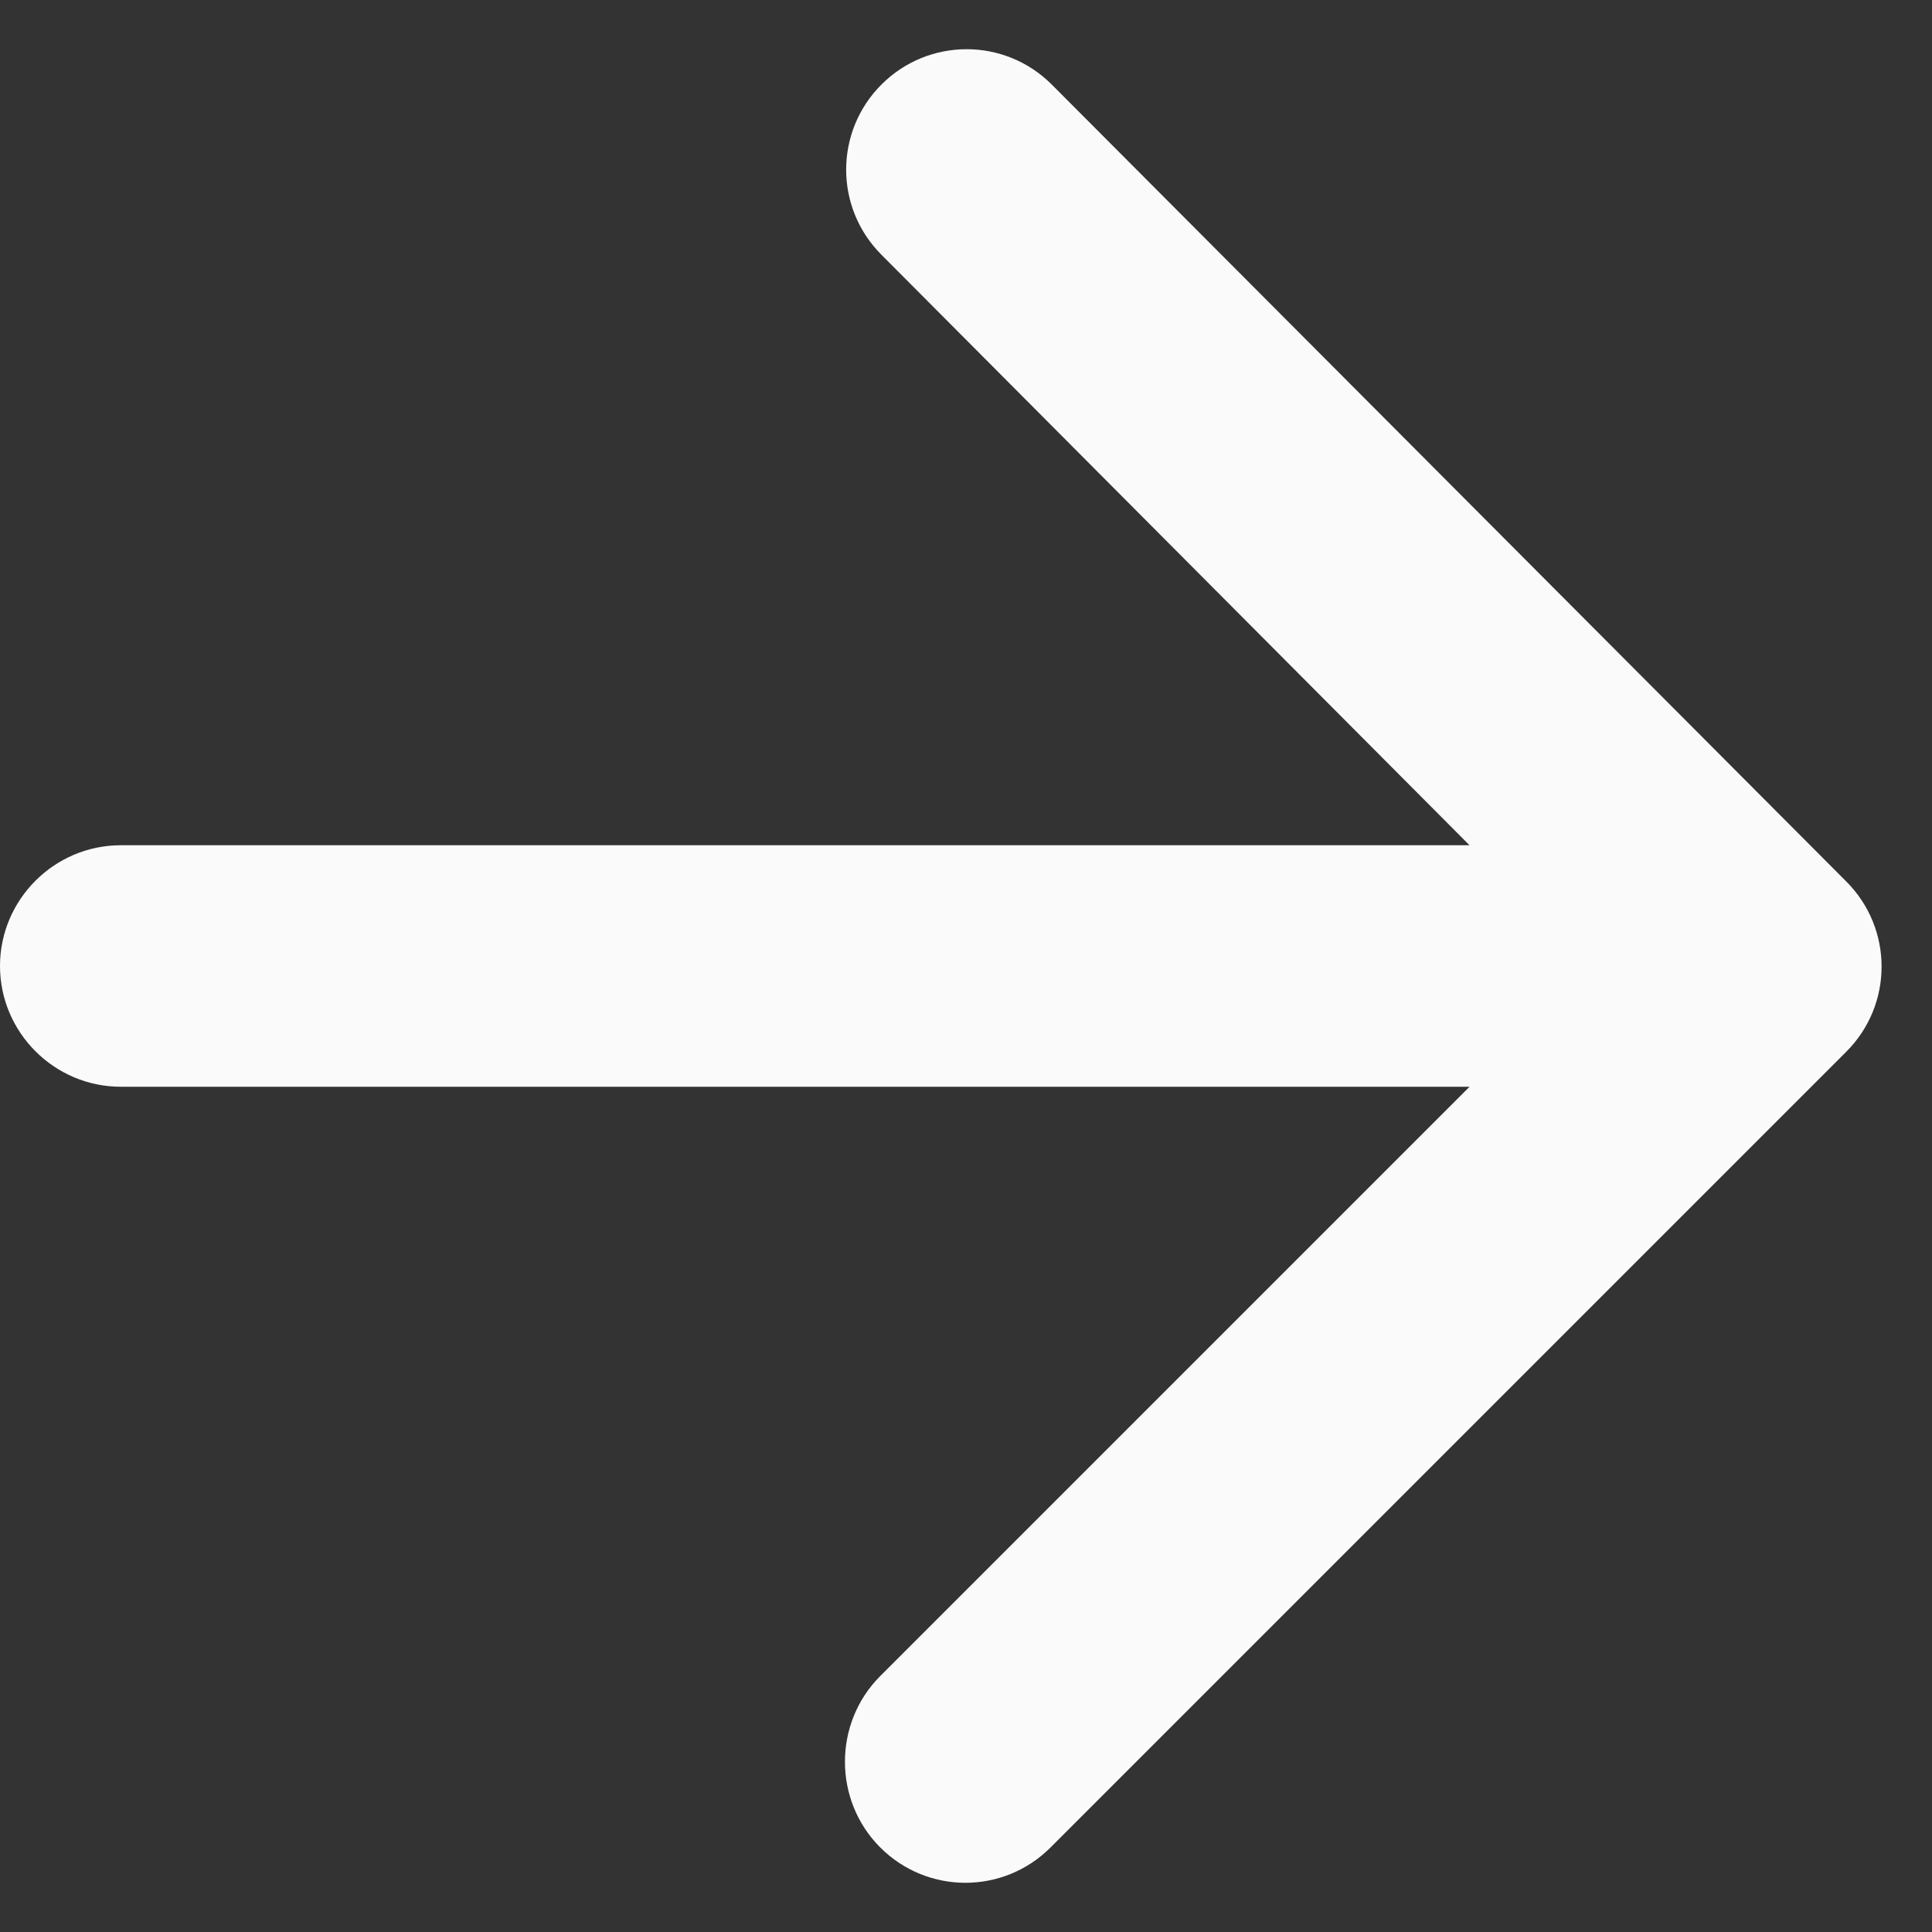 <svg width="24" height="24" viewBox="0 0 24 24" fill="none" xmlns="http://www.w3.org/2000/svg">
<rect x="0" y="0" width="24" height="24" fill="#333333" stroke="none"/>
<path d="M1.5 13.5H18.255L10.935 20.82C10.35 21.405 10.35 22.365 10.935 22.95C11.52 23.535 12.465 23.535 13.05 22.95L22.935 13.065C23.52 12.48 23.52 11.535 22.935 10.95L13.065 1.05C12.48 0.465 11.535 0.465 10.95 1.05C10.365 1.635 10.365 2.58 10.95 3.165L18.255 10.5H1.5C0.675 10.5 0 11.175 0 12C0 12.825 0.675 13.5 1.5 13.5Z" fill="#FAFAFA"/>
</svg>
